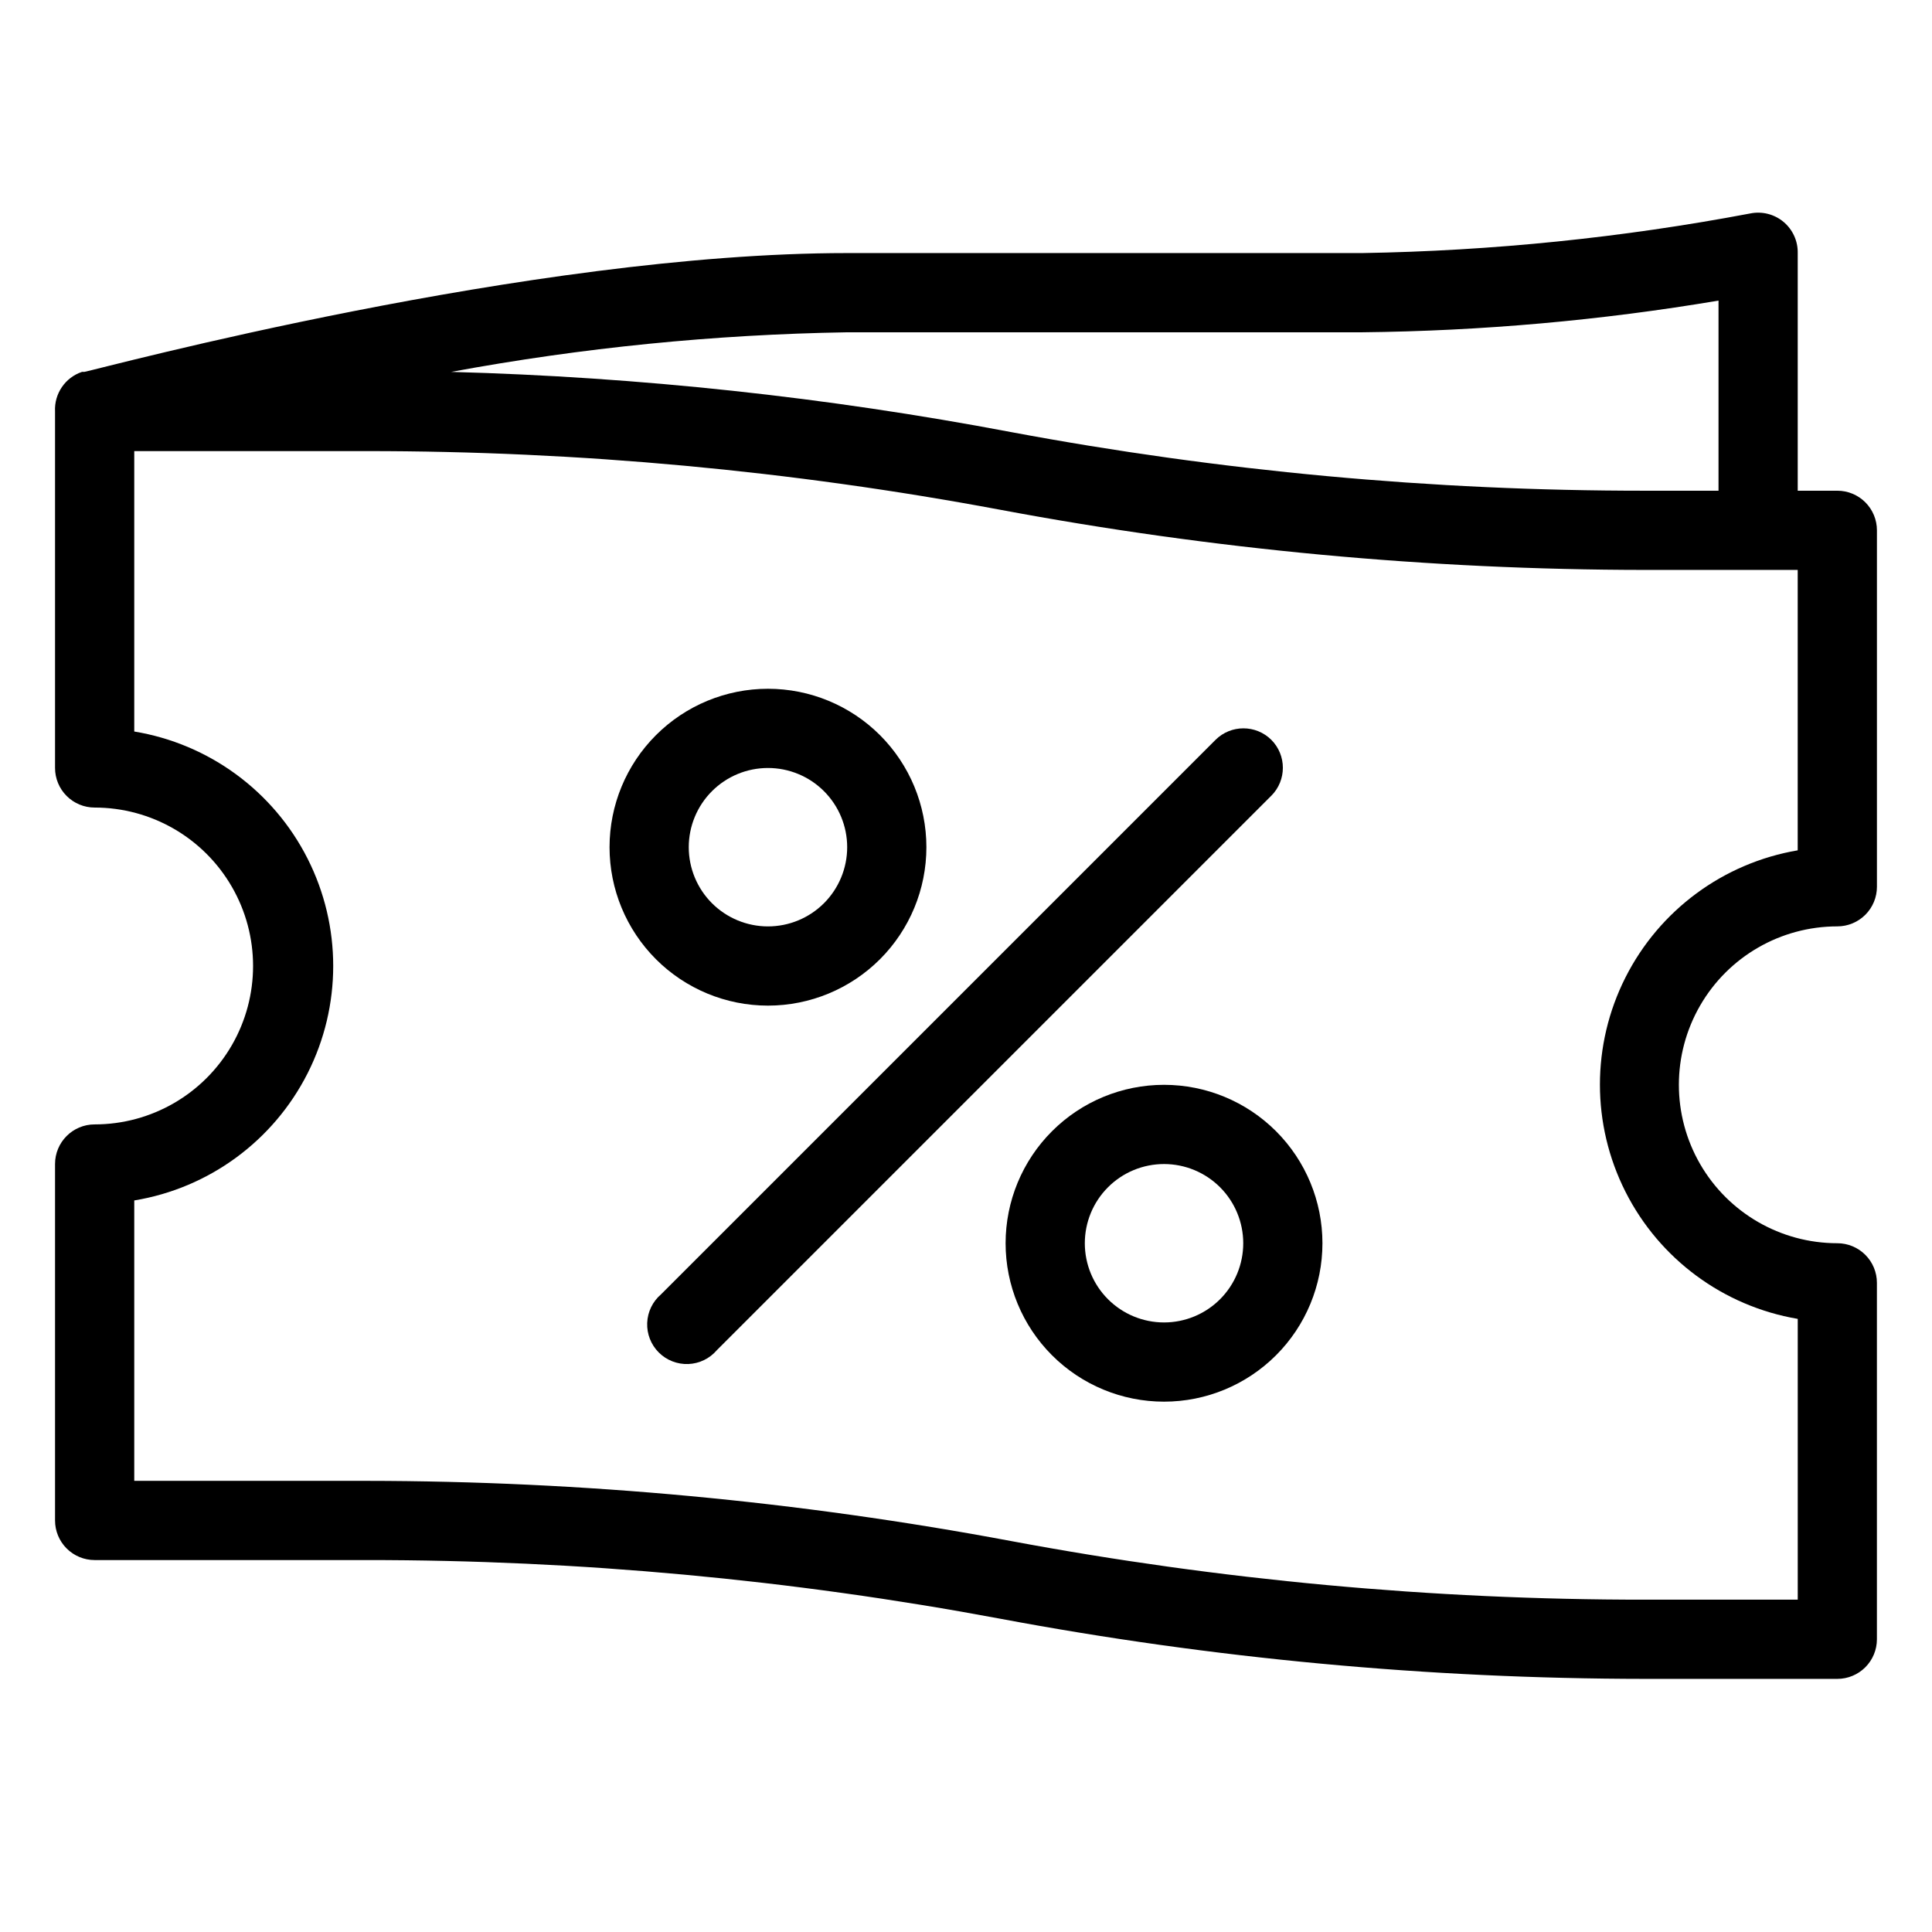 <?xml version="1.0" encoding="UTF-8"?>
<!-- The Best Svg Icon site in the world: iconSvg.co, Visit us! https://iconsvg.co -->
<svg fill="#000000" width="800px" height="800px" version="1.1" viewBox="144 144 512 512" xmlns="http://www.w3.org/2000/svg">
 <g>
  <path d="m480.92 340.07c-4.094-4.07-10.703-4.07-14.797 0l-146.95 146.95c-2.223 1.902-3.547 4.644-3.66 7.566s0.996 5.758 3.066 7.828c2.066 2.066 4.902 3.176 7.824 3.066 2.922-0.113 5.668-1.441 7.566-3.664l146.95-146.95v0.004c4.07-4.094 4.07-10.707 0-14.801z"/>
  <path d="m347.52 410.5c11.133 0 21.812-4.426 29.688-12.297 7.871-7.875 12.297-18.555 12.297-29.688 0-11.137-4.426-21.816-12.297-29.688-7.875-7.875-18.555-12.297-29.688-12.297-11.137 0-21.816 4.422-29.688 12.297-7.875 7.871-12.297 18.551-12.297 29.688 0 11.133 4.422 21.812 12.297 29.688 7.871 7.871 18.551 12.297 29.688 12.297zm0-62.977c5.566 0 10.906 2.211 14.844 6.148 3.934 3.938 6.148 9.273 6.148 14.844 0 5.566-2.215 10.906-6.148 14.844-3.938 3.934-9.277 6.148-14.844 6.148-5.57 0-10.906-2.215-14.844-6.148-3.938-3.938-6.148-9.277-6.148-14.844 0-5.57 2.211-10.906 6.148-14.844s9.273-6.148 14.844-6.148z"/>
  <path d="m452.48 431.49c-11.137 0-21.816 4.422-29.688 12.297-7.875 7.871-12.297 18.551-12.297 29.688 0 11.133 4.422 21.812 12.297 29.684 7.871 7.875 18.551 12.297 29.688 12.297 11.133 0 21.812-4.422 29.684-12.297 7.875-7.871 12.297-18.551 12.297-29.684 0-11.137-4.422-21.816-12.297-29.688-7.871-7.875-18.551-12.297-29.684-12.297zm0 62.977v-0.004c-5.57 0-10.91-2.211-14.844-6.148-3.938-3.934-6.148-9.273-6.148-14.84 0-5.57 2.211-10.91 6.148-14.844 3.934-3.938 9.273-6.148 14.844-6.148 5.566 0 10.906 2.211 14.844 6.148 3.934 3.934 6.148 9.273 6.148 14.844 0 5.566-2.215 10.906-6.148 14.84-3.938 3.938-9.277 6.148-14.844 6.148z"/>
  <path d="m630.91 389.5c2.785 0 5.453-1.105 7.422-3.074s3.074-4.641 3.074-7.422v-94.465c0-2.785-1.105-5.453-3.074-7.422s-4.637-3.074-7.422-3.074h-10.496v-62.977c0.066-3.188-1.324-6.234-3.773-8.277-2.449-2.039-5.695-2.859-8.82-2.219-33.926 6.414-68.34 9.926-102.86 10.496h-136.45c-83.969 0-197.43 30.543-202.16 31.488h-0.629c-4.465 1.5-7.383 5.793-7.137 10.496v94.465c0 2.781 1.105 5.453 3.074 7.422s4.637 3.074 7.422 3.074c15 0 28.859 8 36.359 20.992 7.5 12.988 7.5 28.992 0 41.984-7.5 12.988-21.359 20.992-36.359 20.992-5.797 0-10.496 4.699-10.496 10.496v94.465-0.004c0 2.785 1.105 5.453 3.074 7.422s4.637 3.074 7.422 3.074h72.004c56.336-0.023 112.56 5.18 167.93 15.535 56.348 10.566 113.55 15.906 170.88 15.953h51.008c2.785 0 5.453-1.105 7.422-3.074s3.074-4.637 3.074-7.422v-94.465c0-2.781-1.105-5.453-3.074-7.418-1.969-1.969-4.637-3.074-7.422-3.074-15 0-28.859-8.004-36.359-20.992-7.5-12.992-7.5-28.996 0-41.984 7.5-12.992 21.359-20.992 36.359-20.992zm-125.95-157.44c31.66-0.332 63.246-3.141 94.465-8.398v50.383h-19.52c-56.34 0.023-112.56-5.176-167.94-15.535-48.965-9.277-98.598-14.613-148.41-15.953 34.633-6.406 69.742-9.918 104.96-10.496zm115.46 261.56v74.309h-40.512c-56.34 0.027-112.56-5.176-167.94-15.531-56.348-10.562-113.55-15.906-170.88-15.957h-61.508v-74.309c19.797-3.266 36.852-15.77 45.922-33.668 9.07-17.895 9.07-39.043 0-56.941-9.07-17.895-26.125-30.398-45.922-33.664v-74.312h61.508c56.336-0.023 112.56 5.176 167.93 15.535 56.348 10.562 113.55 15.902 170.88 15.953h40.512v74.312c-19.707 3.352-36.648 15.859-45.656 33.707-9.008 17.844-9.008 38.906 0 56.75 9.008 17.848 25.949 30.355 45.656 33.711z"/>
 </g>
</svg>